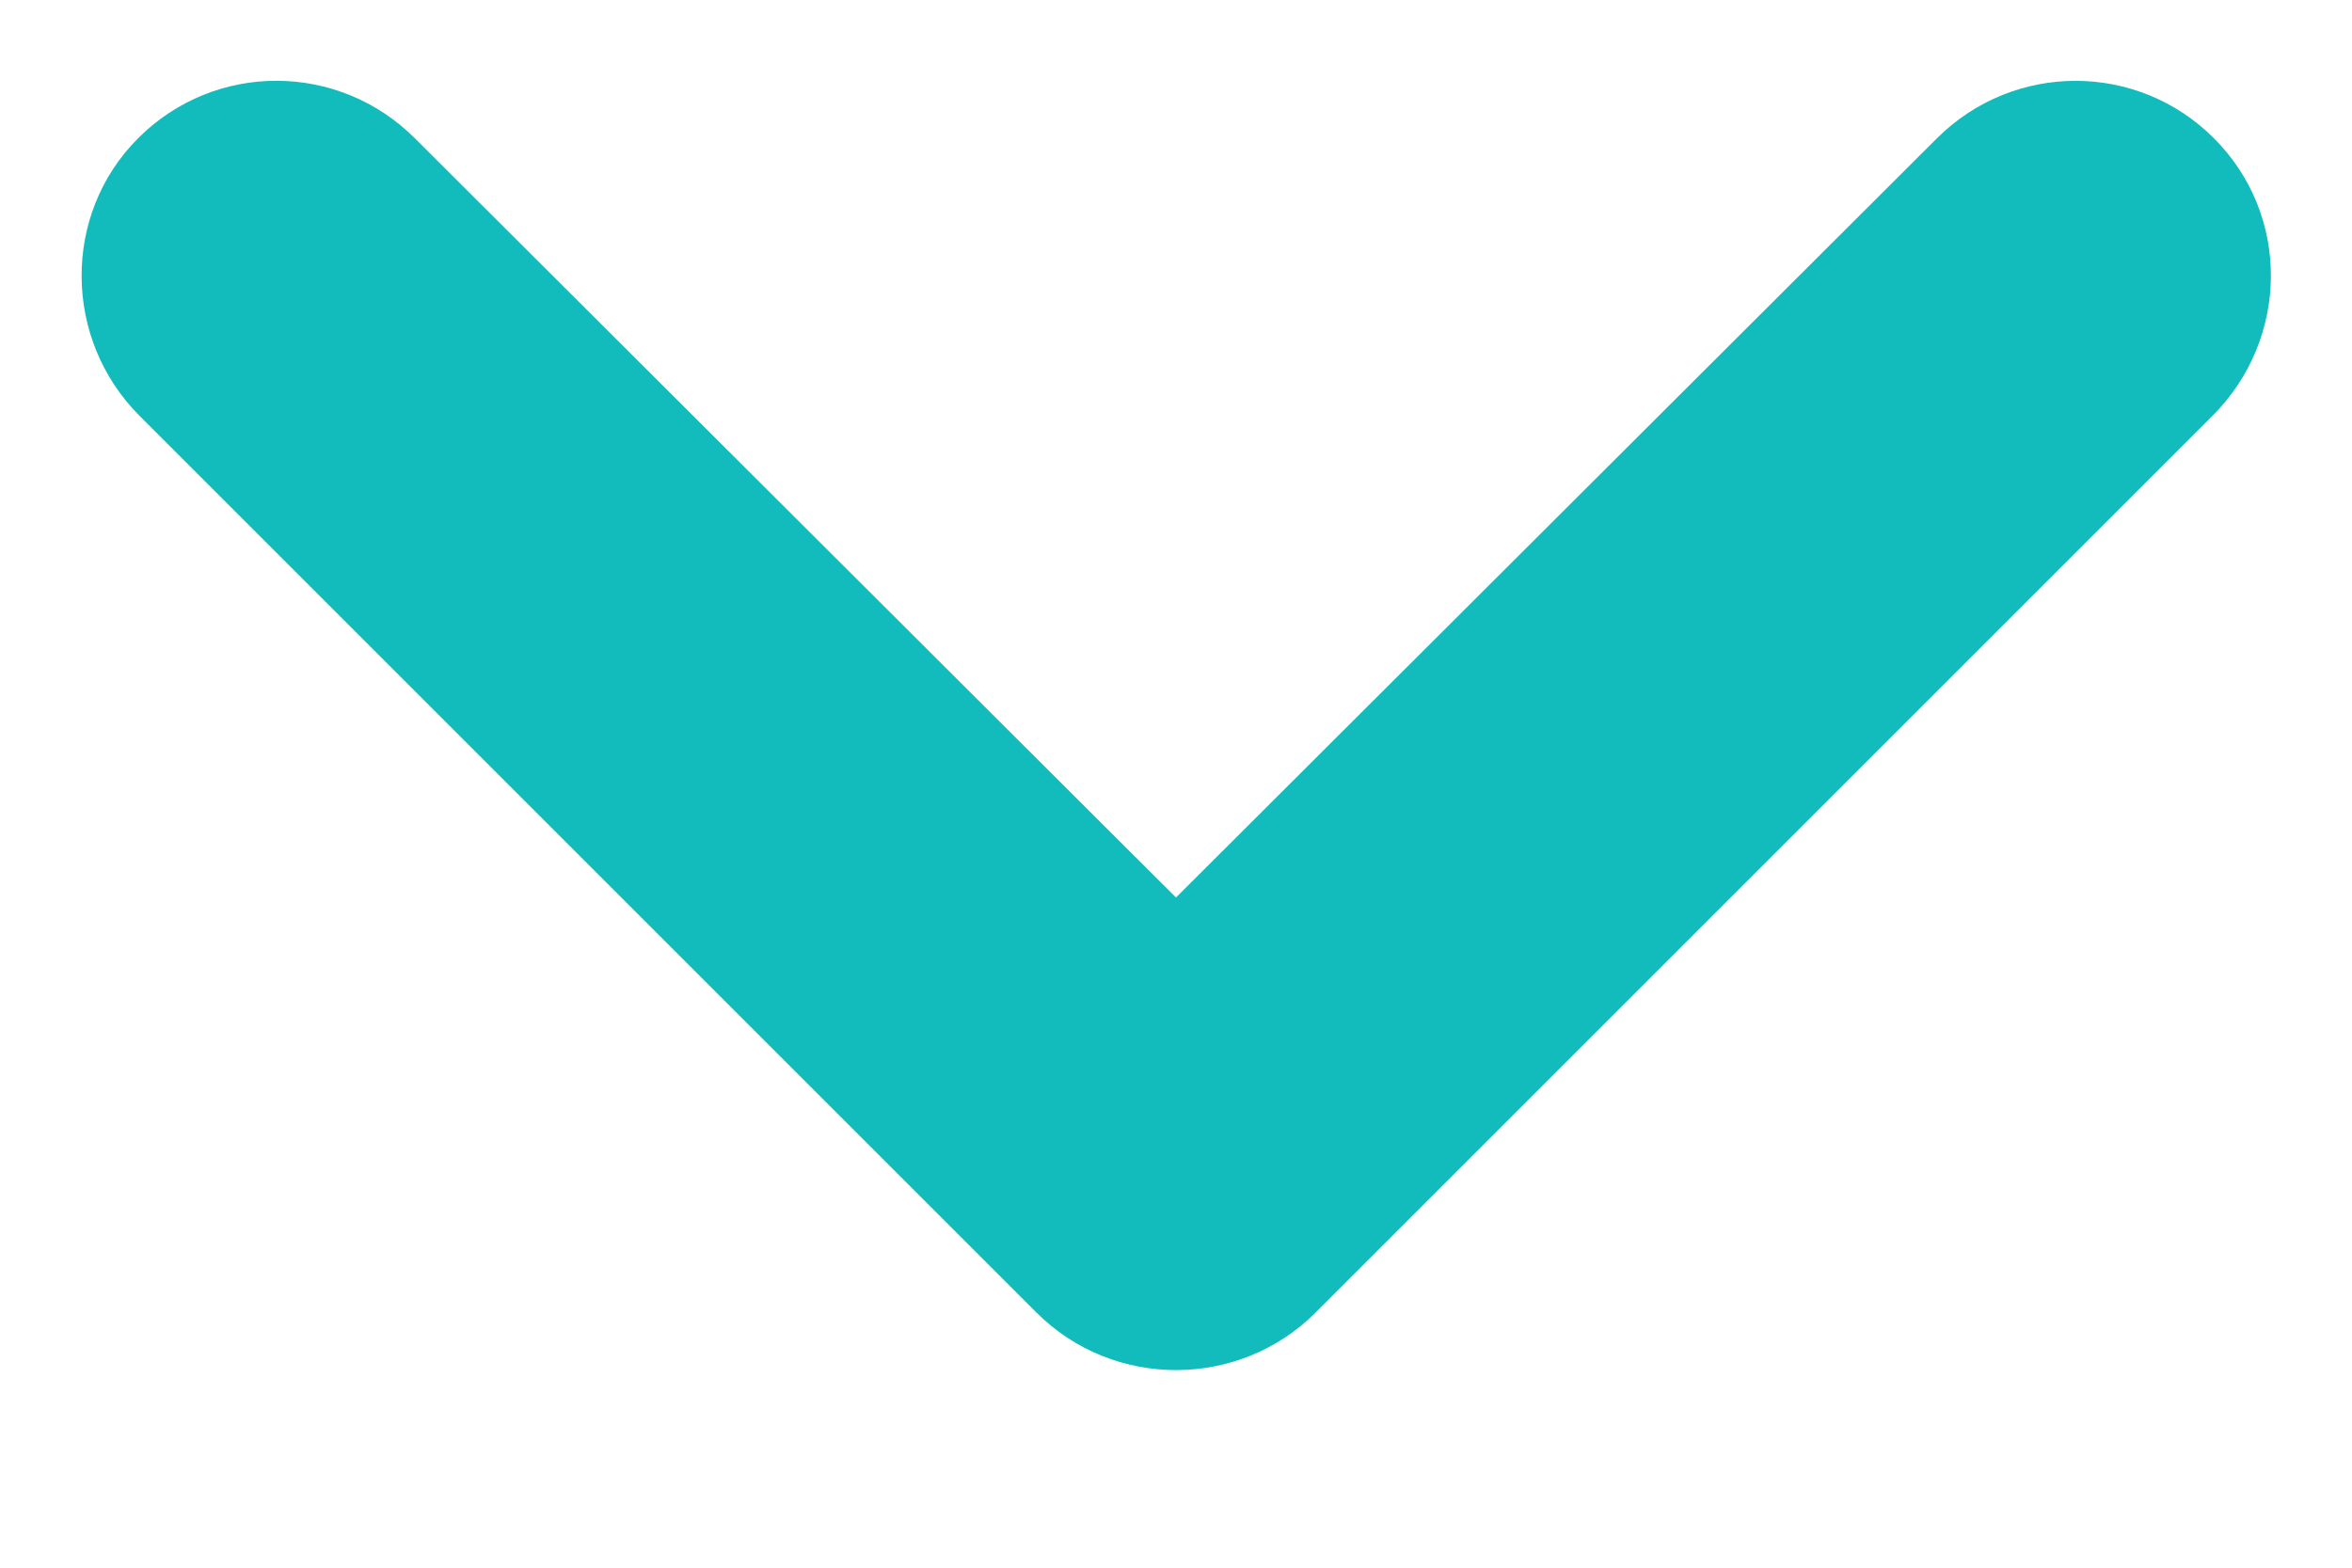 <svg xmlns="http://www.w3.org/2000/svg" width="12" height="8" viewBox="0 0 12 8">
    <g fill="none" fill-rule="evenodd">
        <g fill="#12BCBC">
            <g>
                <g>
                    <g>
                        <path d="M11.295.705c-.39-.39-1.02-.39-1.412 0L6 4.58 2.117.706C1.727.316 1.097.313.705.705c-.39.39-.382 1.028.007 1.417l4.576 4.576c.393.393 1.035.39 1.424 0l4.576-4.576c.393-.393.4-1.025.007-1.417z" transform="translate(-601 -28) translate(256 20) translate(255) translate(90 8)"/>
                    </g>
                </g>
            </g>
        </g>
    </g>
</svg>
